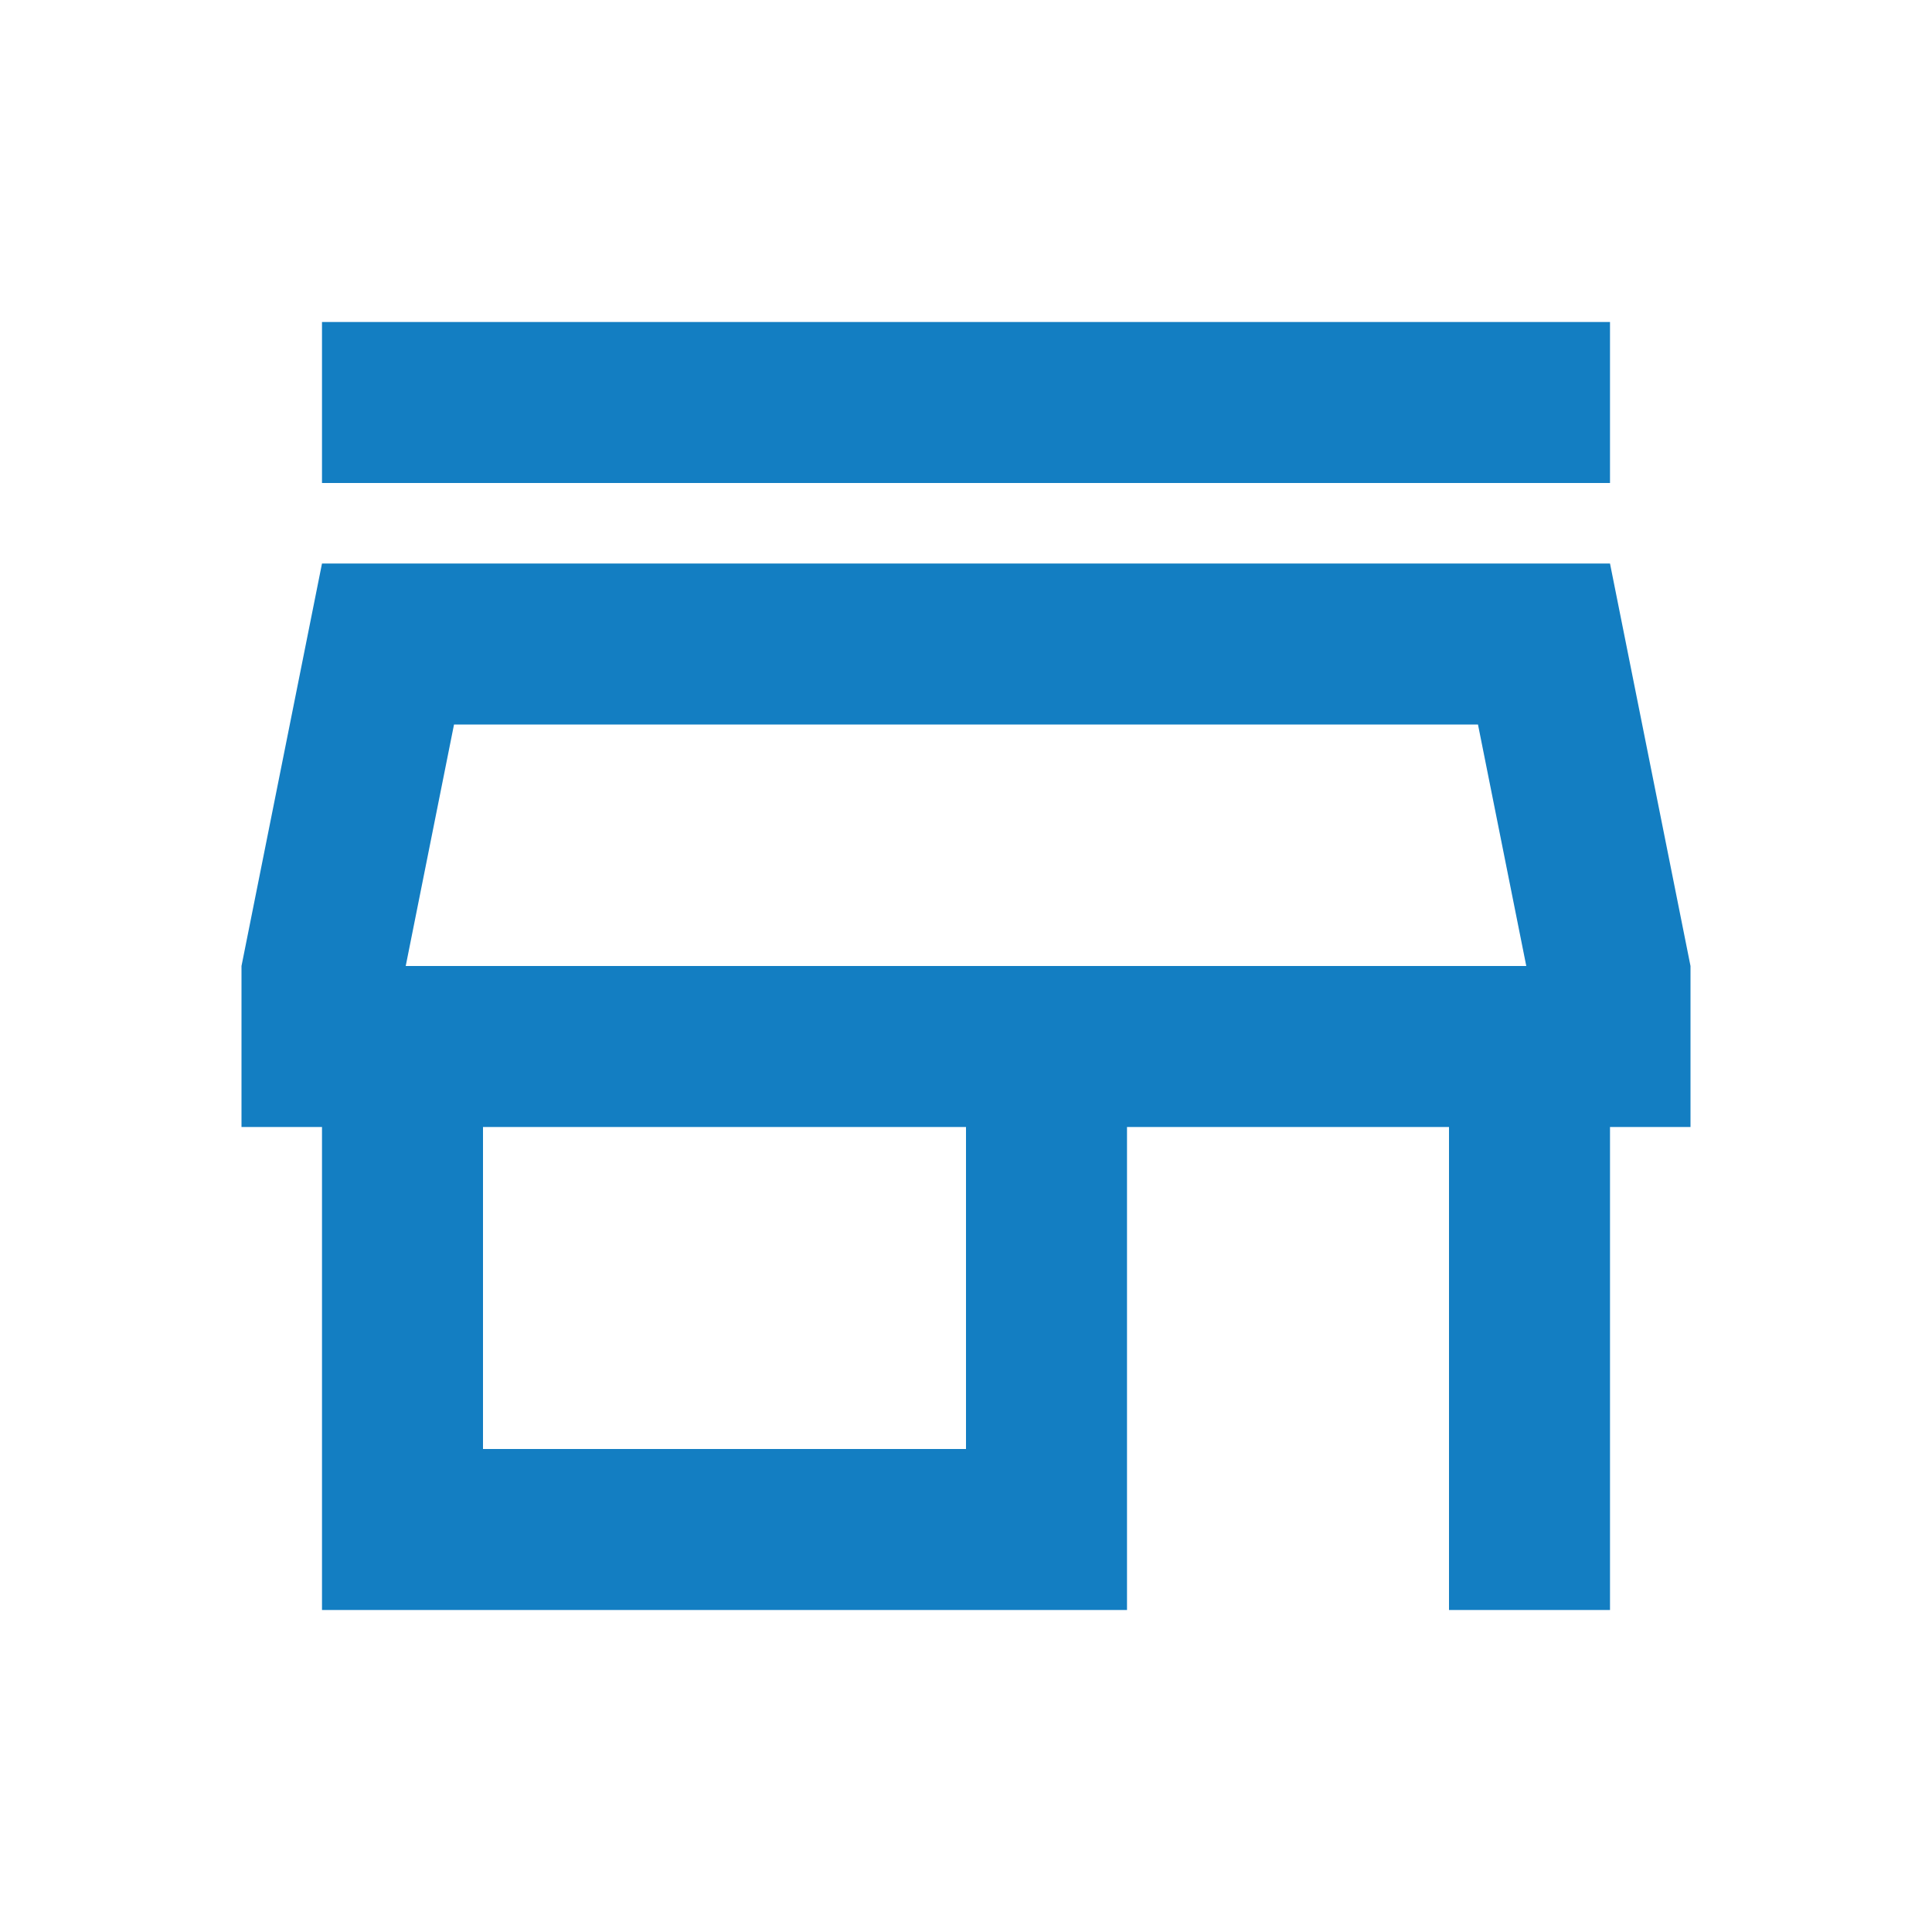 <svg width="219" height="219" viewBox="0 0 219 219" fill="none" xmlns="http://www.w3.org/2000/svg">
    <g clip-path="url(#8gmn6wcdta)">
        <path d="m167.535 82.125 5.475 27.375H45.99l5.475-27.375h116.07zM182.5 36.5h-146v18.25h146V36.5zm0 27.375h-146L27.375 109.5v18.25H36.5v54.75h91.25v-54.75h36.5v54.75h18.25v-54.75h9.125V109.5L182.5 63.875zM54.75 164.25v-36.5h54.75v36.5H54.75z" fill="#137EC2"/>
    </g>
    <defs>
        <clipPath id="8gmn6wcdta">
            <path fill="#fff" d="M0 0h219v219H0z"/>
        </clipPath>
    </defs>
</svg>
